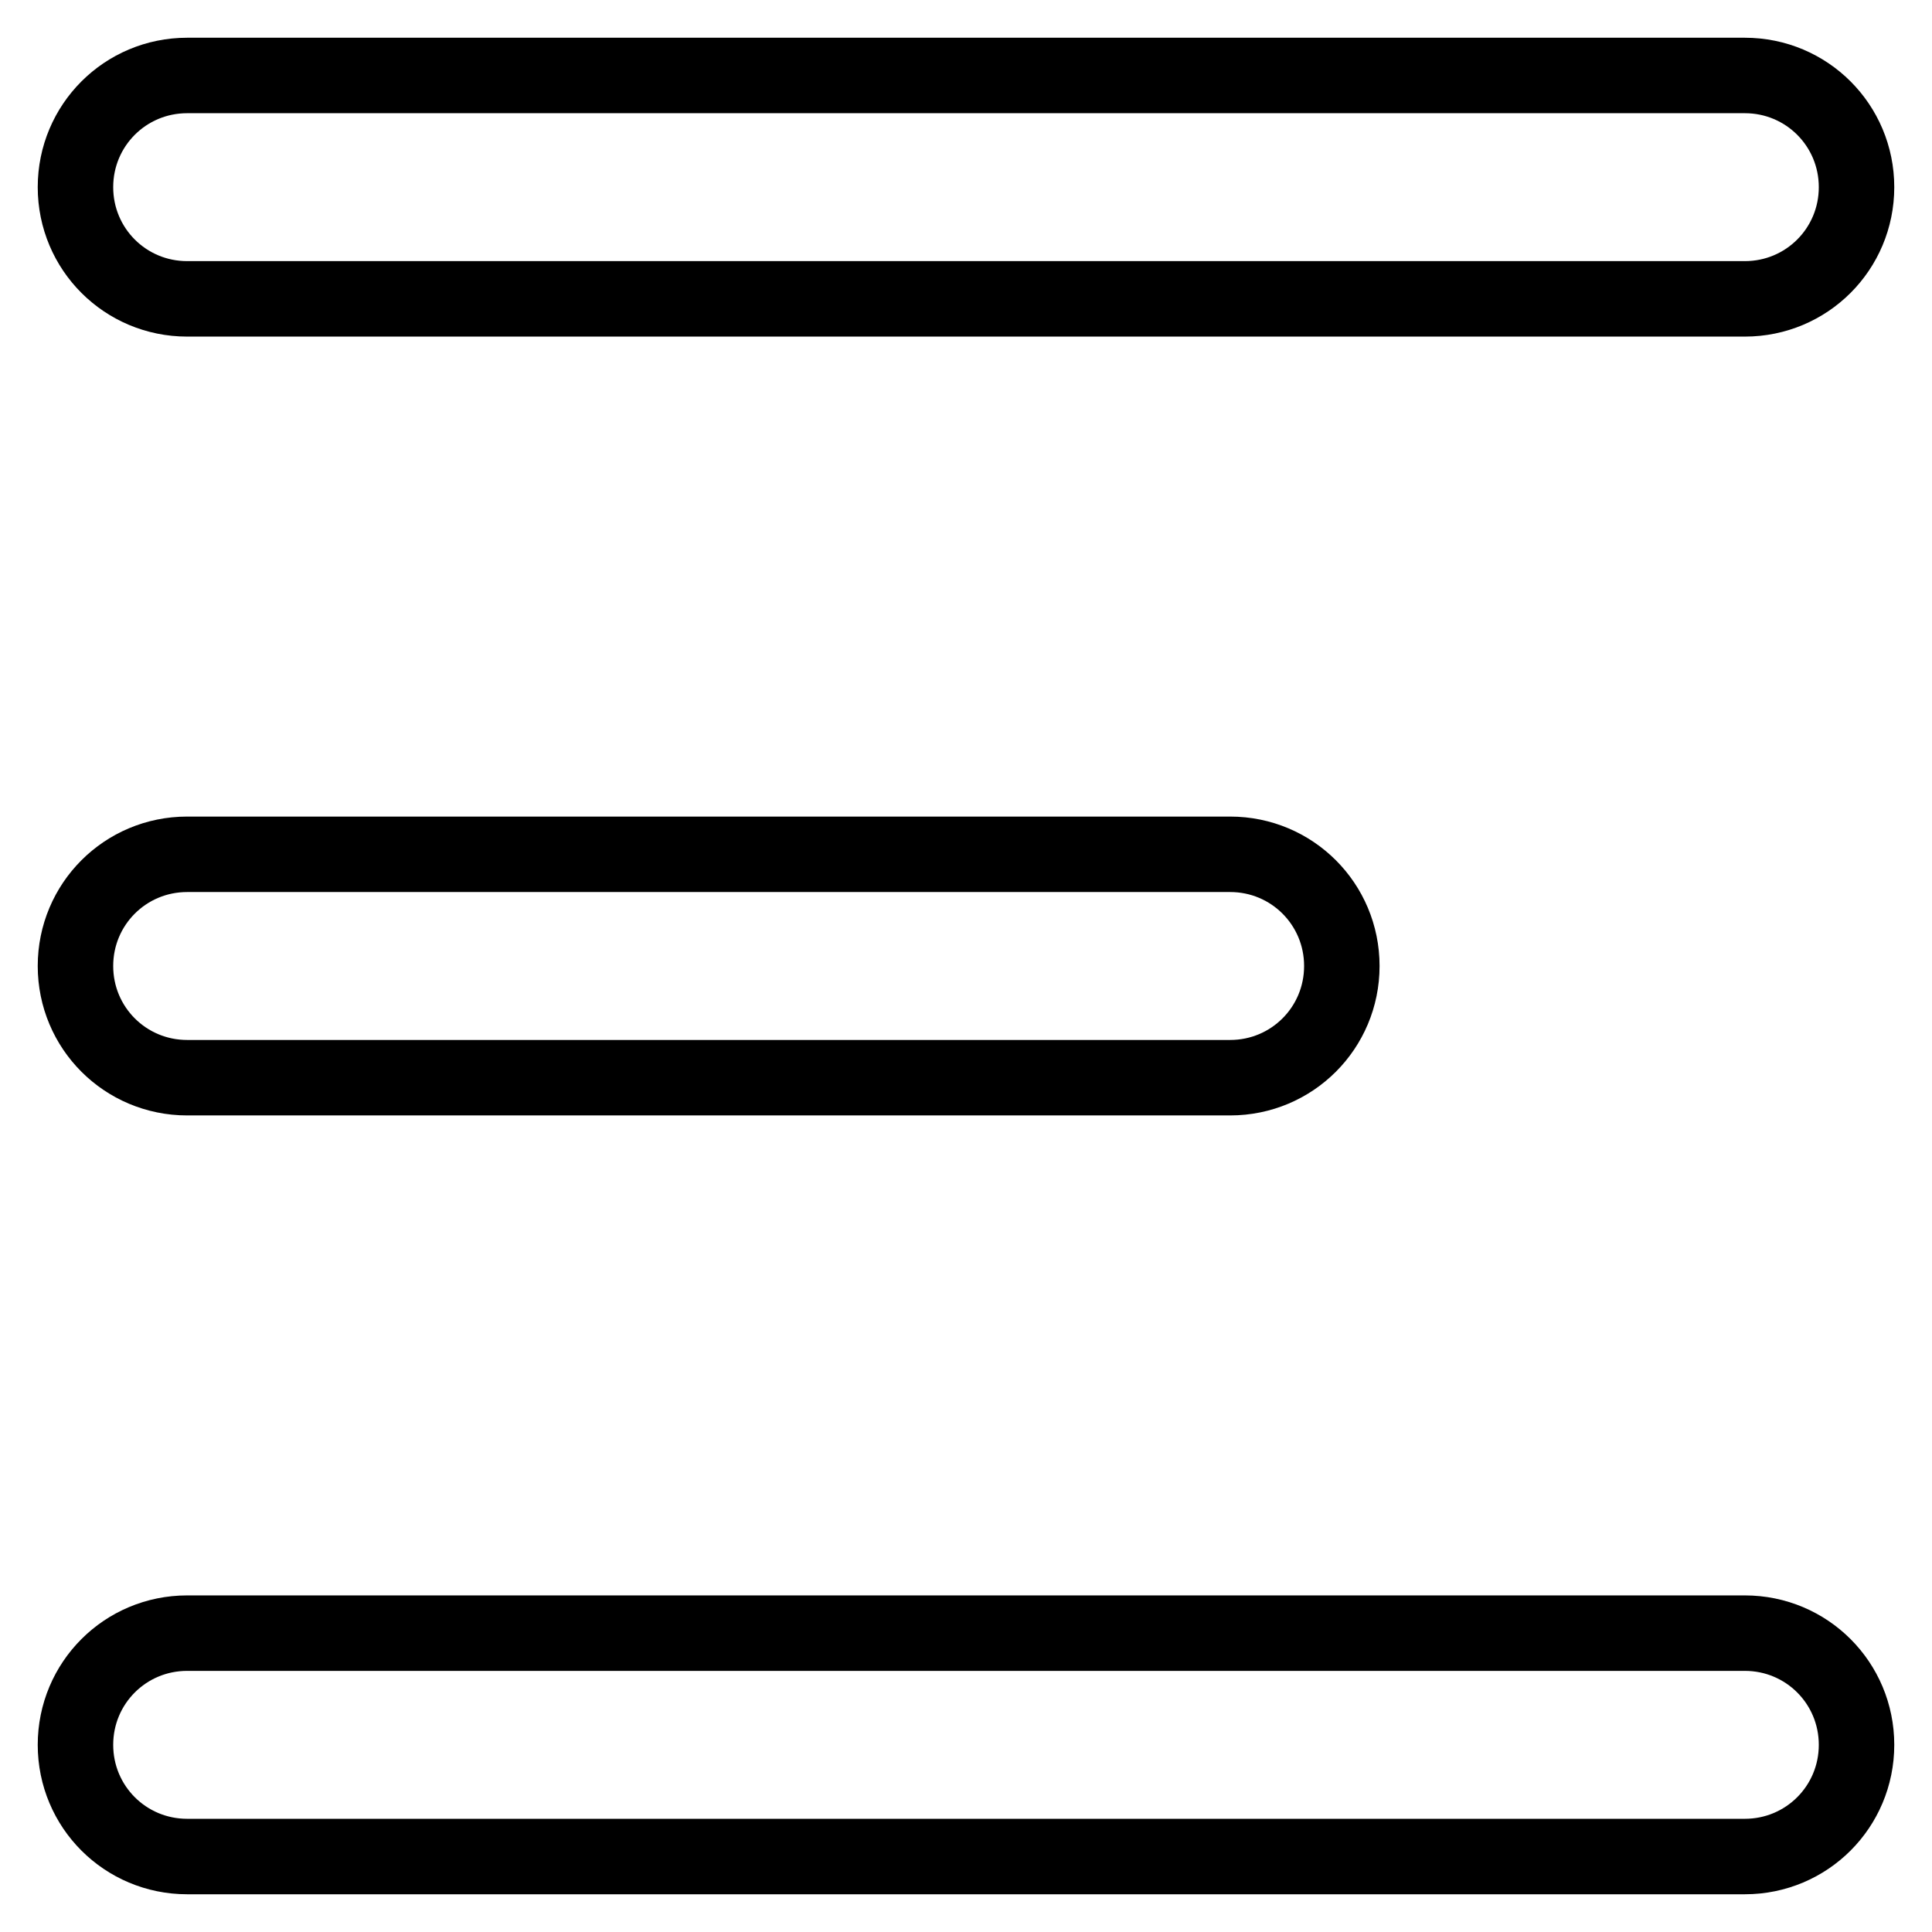 <?xml version="1.0" encoding="utf-8"?>
<!-- Svg Vector Icons : http://www.onlinewebfonts.com/icon -->
<!DOCTYPE svg PUBLIC "-//W3C//DTD SVG 1.1//EN" "http://www.w3.org/Graphics/SVG/1.1/DTD/svg11.dtd">
<svg version="1.1" xmlns="http://www.w3.org/2000/svg" xmlns:xlink="http://www.w3.org/1999/xlink" x="0px" y="0px" viewBox="0 0 256 256" enable-background="new 0 0 256 256" xml:space="preserve">
<g> <path stroke-width="10" fill-opacity="0" stroke="#000000"  d="M24.8,39.6h206.4c8.2,0,14.8-6.6,14.8-14.8c0-8.2-6.6-14.8-14.8-14.8H24.8C16.6,10,10,16.6,10,24.8 C10,33,16.6,39.6,24.8,39.6z M24.8,142.8h138.2c8.2,0,14.8-6.6,14.8-14.8c0-8.2-6.6-14.8-14.8-14.8H24.8c-8.2,0-14.8,6.6-14.8,14.8 C10,136.2,16.6,142.8,24.8,142.8z M231.2,216.4H24.8c-8.2,0-14.8,6.6-14.8,14.8S16.6,246,24.8,246h206.4c8.2,0,14.8-6.6,14.8-14.8 S239.4,216.4,231.2,216.4z"/></g>
</svg>